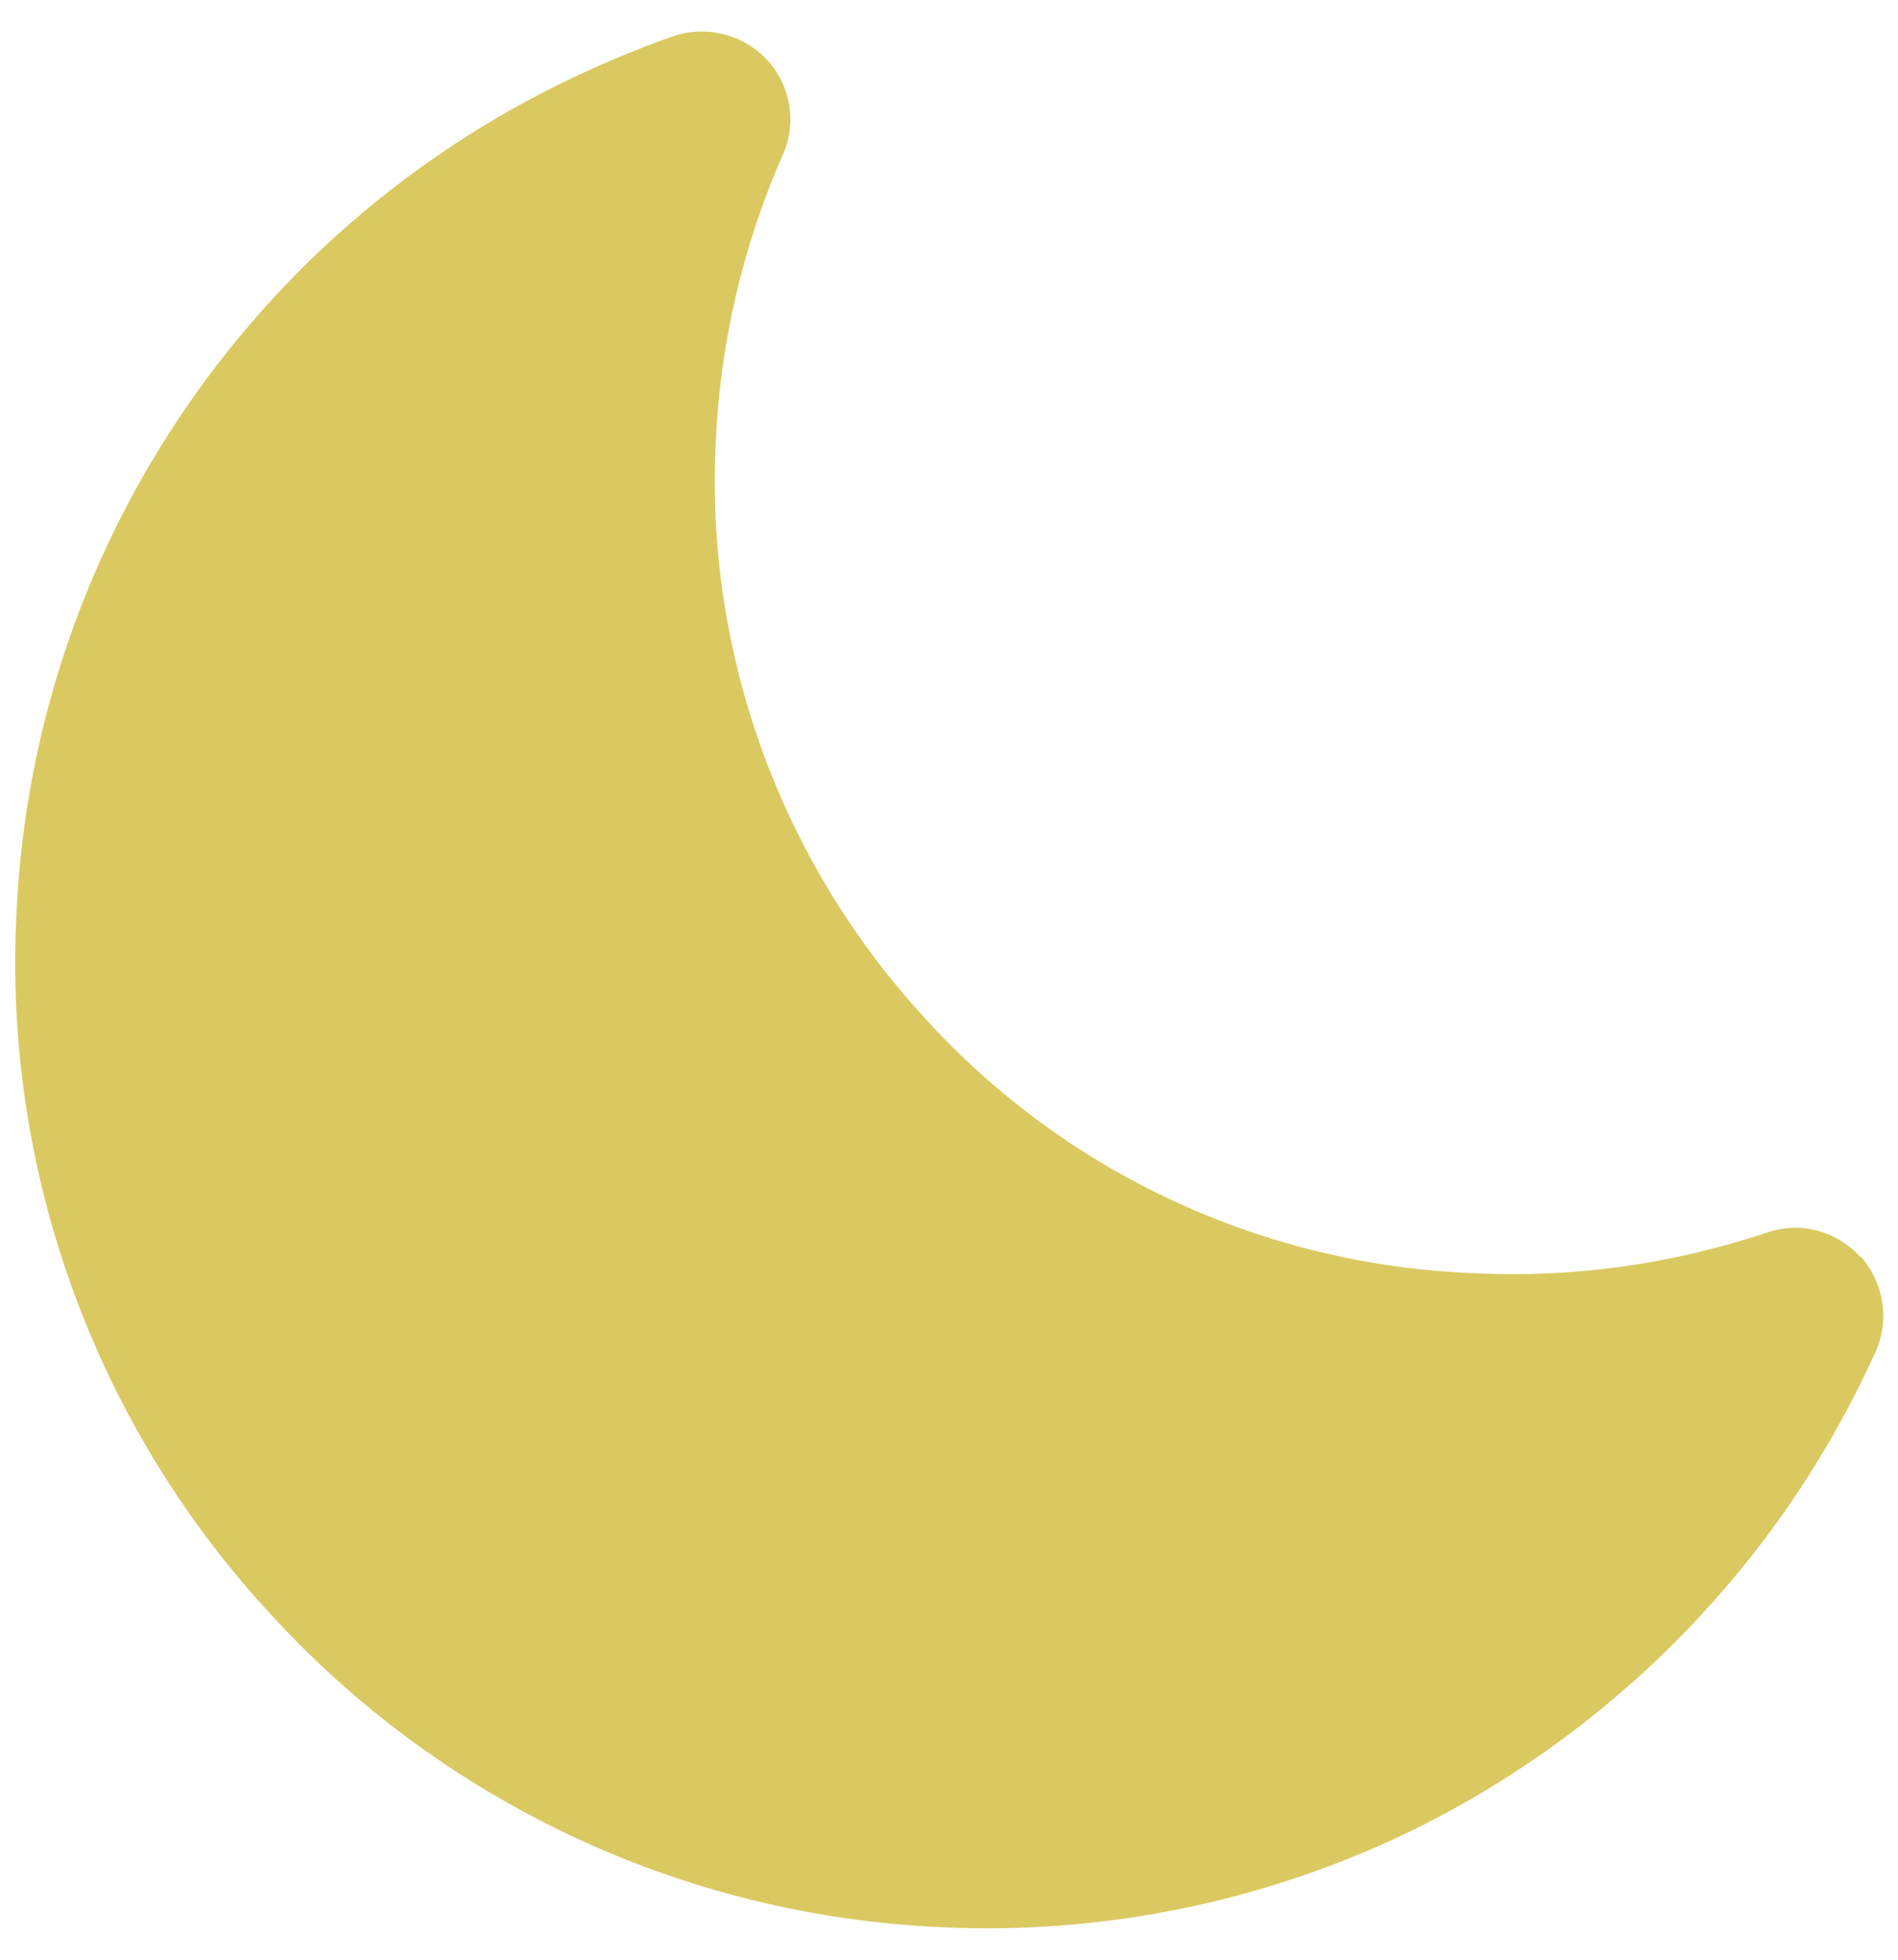 <?xml version="1.0" encoding="UTF-8"?>
<svg id="Layer_1" data-name="Layer 1" xmlns="http://www.w3.org/2000/svg" version="1.1" viewBox="0 0 31 32">
  <defs>
    <style>
      .cls-1 {
        fill: #dac961;
        stroke-width: 0px;
      }
    </style>
  </defs>
  <path id="Moon" class="cls-1" d="M30.38,20.52c-.39-.43-.99-.58-1.53-.39-1.53.51-3.15.74-4.77.66-3.43-.13-6.66-1.62-8.97-4.16-2.35-2.55-3.59-5.94-3.42-9.4.07-1.62.44-3.21,1.09-4.69.24-.52.14-1.14-.25-1.56-.39-.42-.99-.57-1.53-.39-.58.2-1.14.44-1.69.7C4.02,3.82.54,9.05.27,14.9c-.22,4.18,1.25,8.28,4.07,11.37,2.84,3.15,6.82,5.02,11.06,5.2,2.61.12,5.22-.41,7.58-1.54,3.39-1.64,6.1-4.42,7.65-7.85.24-.52.14-1.14-.24-1.56"/>
</svg>